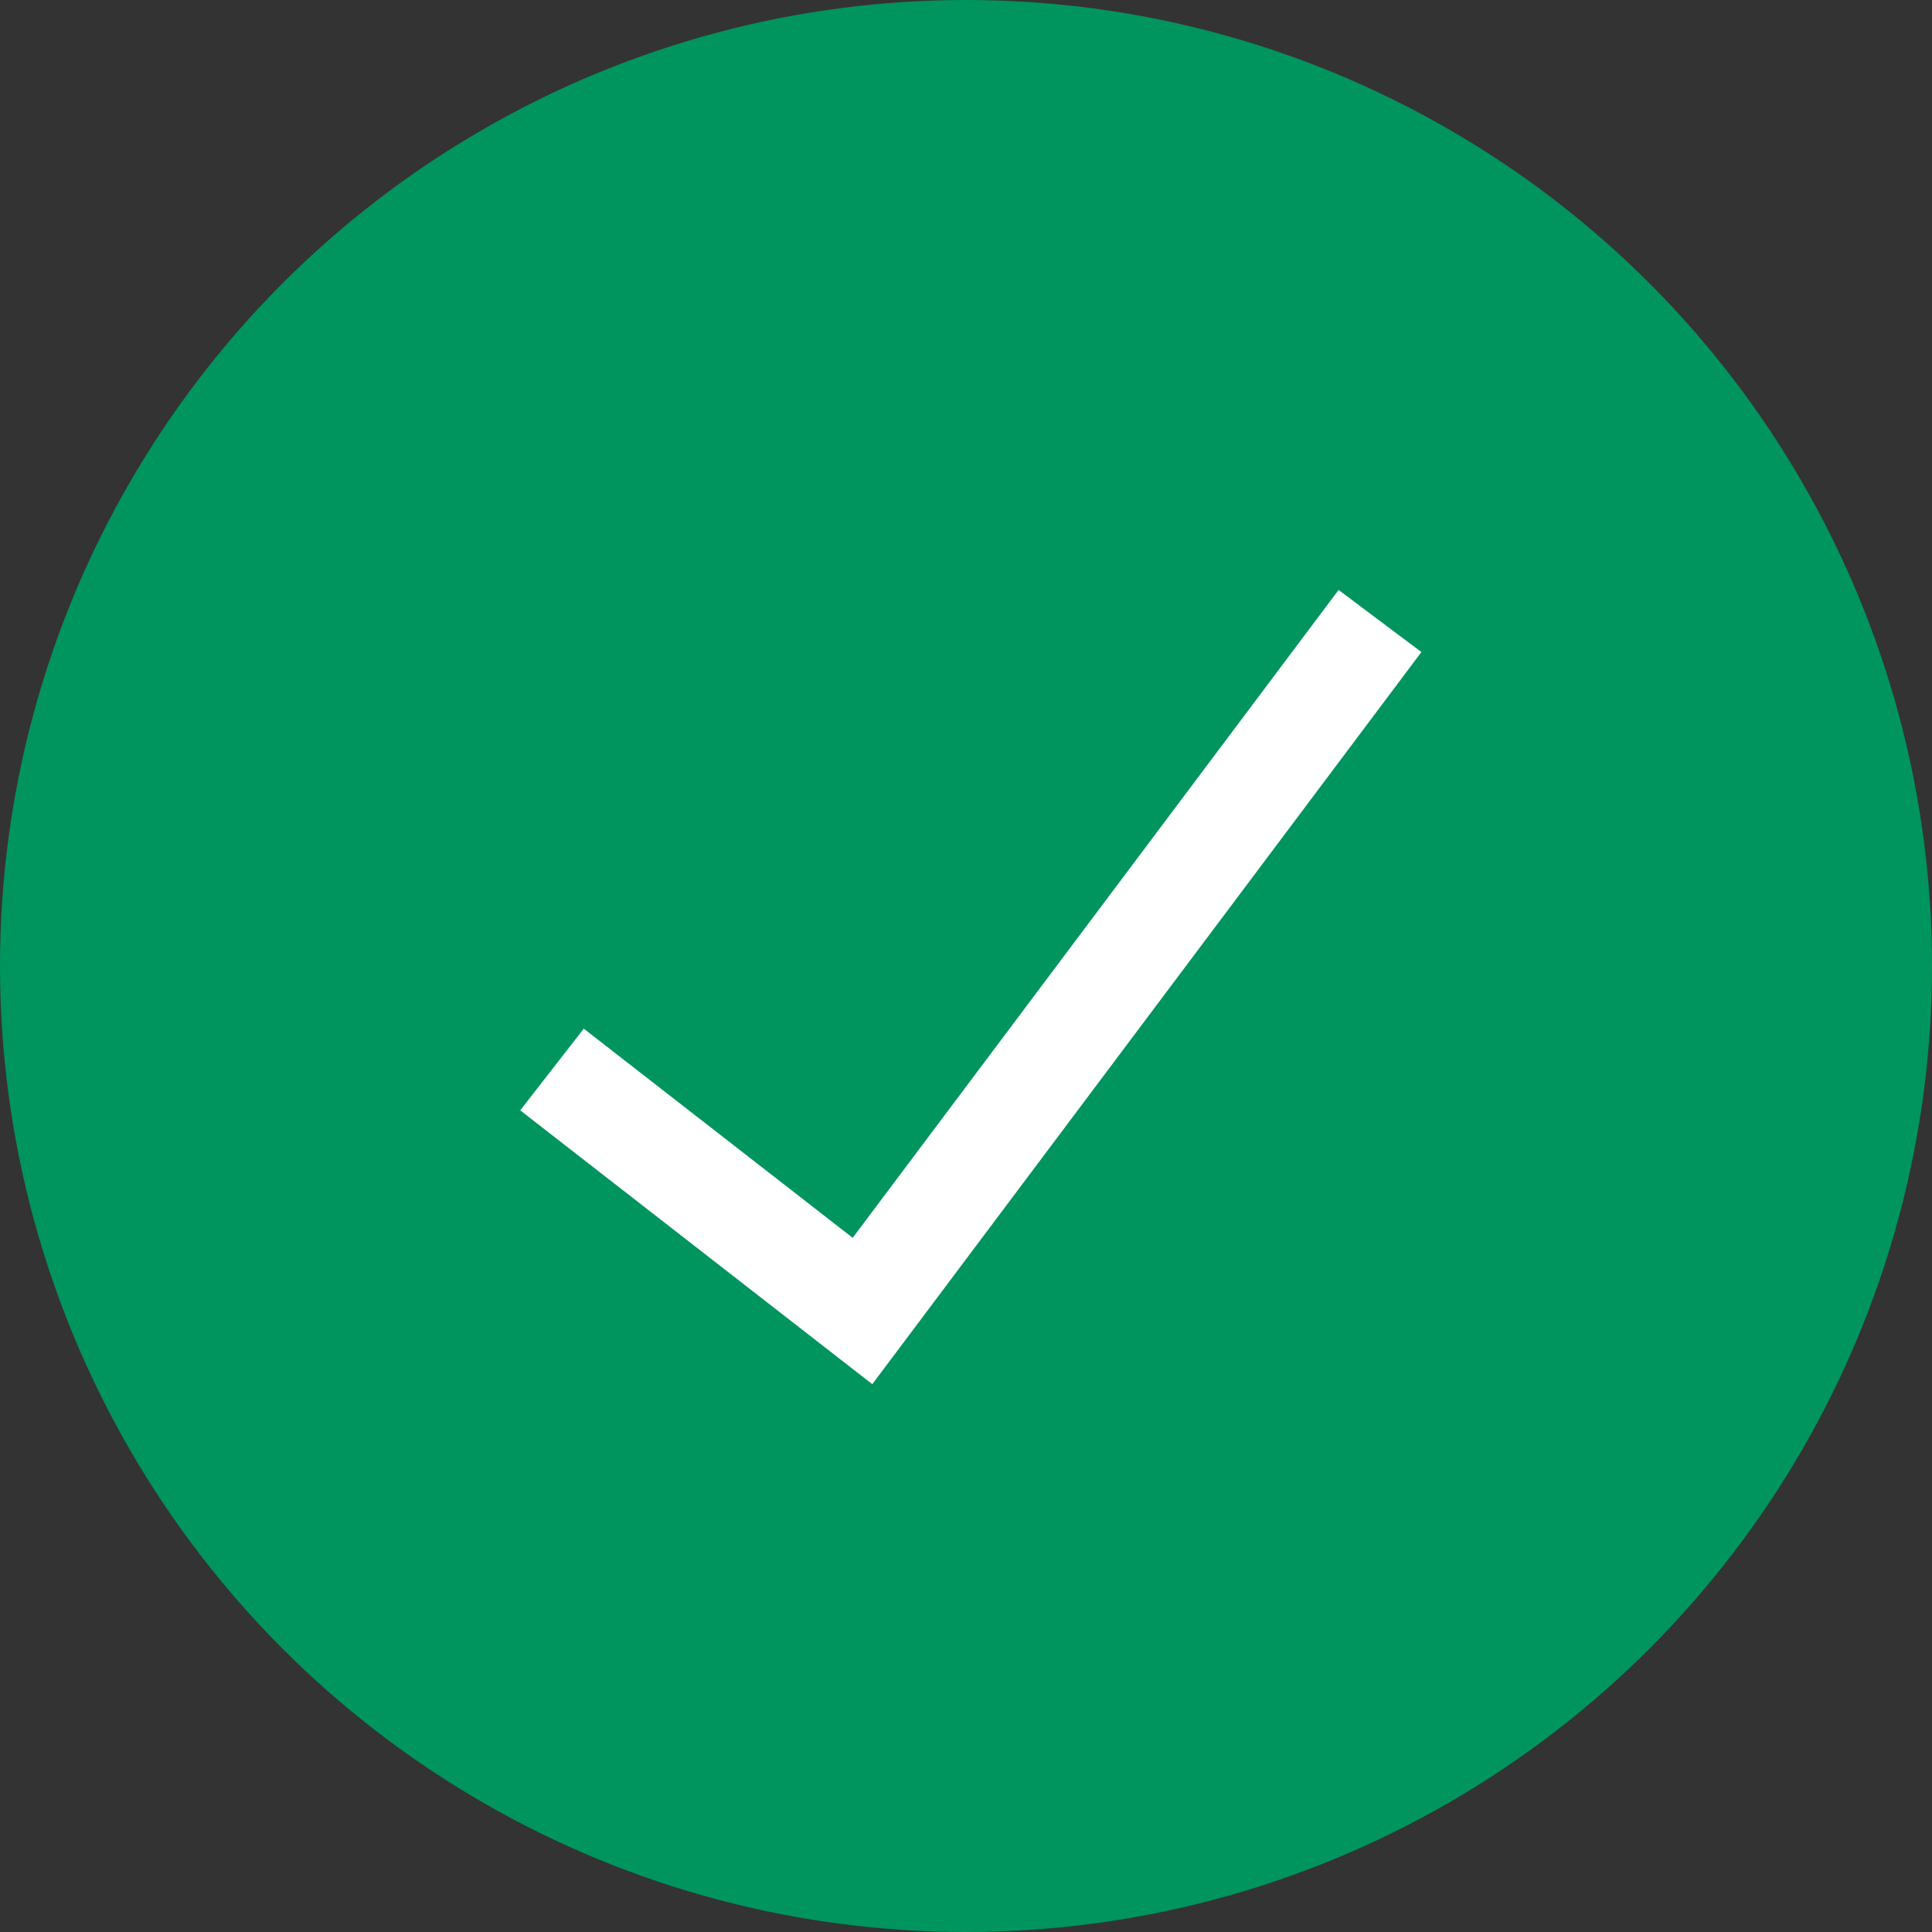 <svg width="56" height="56" viewBox="0 0 56 56" fill="none" xmlns="http://www.w3.org/2000/svg">
<rect x="0" y="0" width="56" height="56" fill="#333333" stroke="none"/>
<circle cx="28" cy="28" r="28" fill="#00945E"/>
<path d="M16 31L25 38L40 18" stroke="white" stroke-width="3"/>
</svg>
